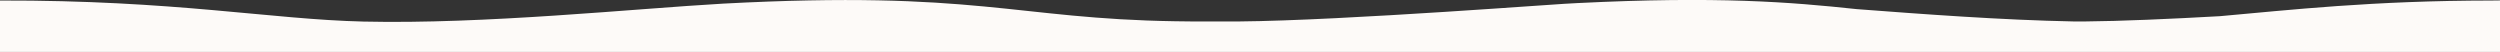 <?xml version="1.0" encoding="UTF-8"?> <svg xmlns="http://www.w3.org/2000/svg" xmlns:xlink="http://www.w3.org/1999/xlink" version="1.1" id="Laag_1" x="0px" y="0px" viewBox="0 0 2410.8 50.1" style="enable-background:new 0 0 2410.8 50.1;" xml:space="preserve"><rect x="0" y="0" width="2410.8" height="50.1" fill="#333333" stroke="none"/> <style type="text/css"> .st0{fill:#FDFAF8;} </style> <path class="st0" d="M2402.9,0.5c-115.4,0.1-194.6,9.1-262.2,15.1c-48.1,2.7-95.7,4.8-130.6,5.1h-9.9 c-70.9-1.4-146.2-7.1-209.7-11.9C1726.6,2,1656.3-3.8,1520.6,3c-8.8-0.1-222.9,16.8-326.2,17.7h-44.1c-5.6-0.1-11.2-0.1-16.8-0.2 c-155.6-2.4-191.6-30-436.2-17c-85.9,4.9-230.2,20-346.8,17.3C261.1,18.7,168.6,0.1,0,0.5v49.6h2410.8V0.4 C2408.2,0.4,2405.6,0.5,2402.9,0.5L2402.9,0.5z"></path> </svg> 